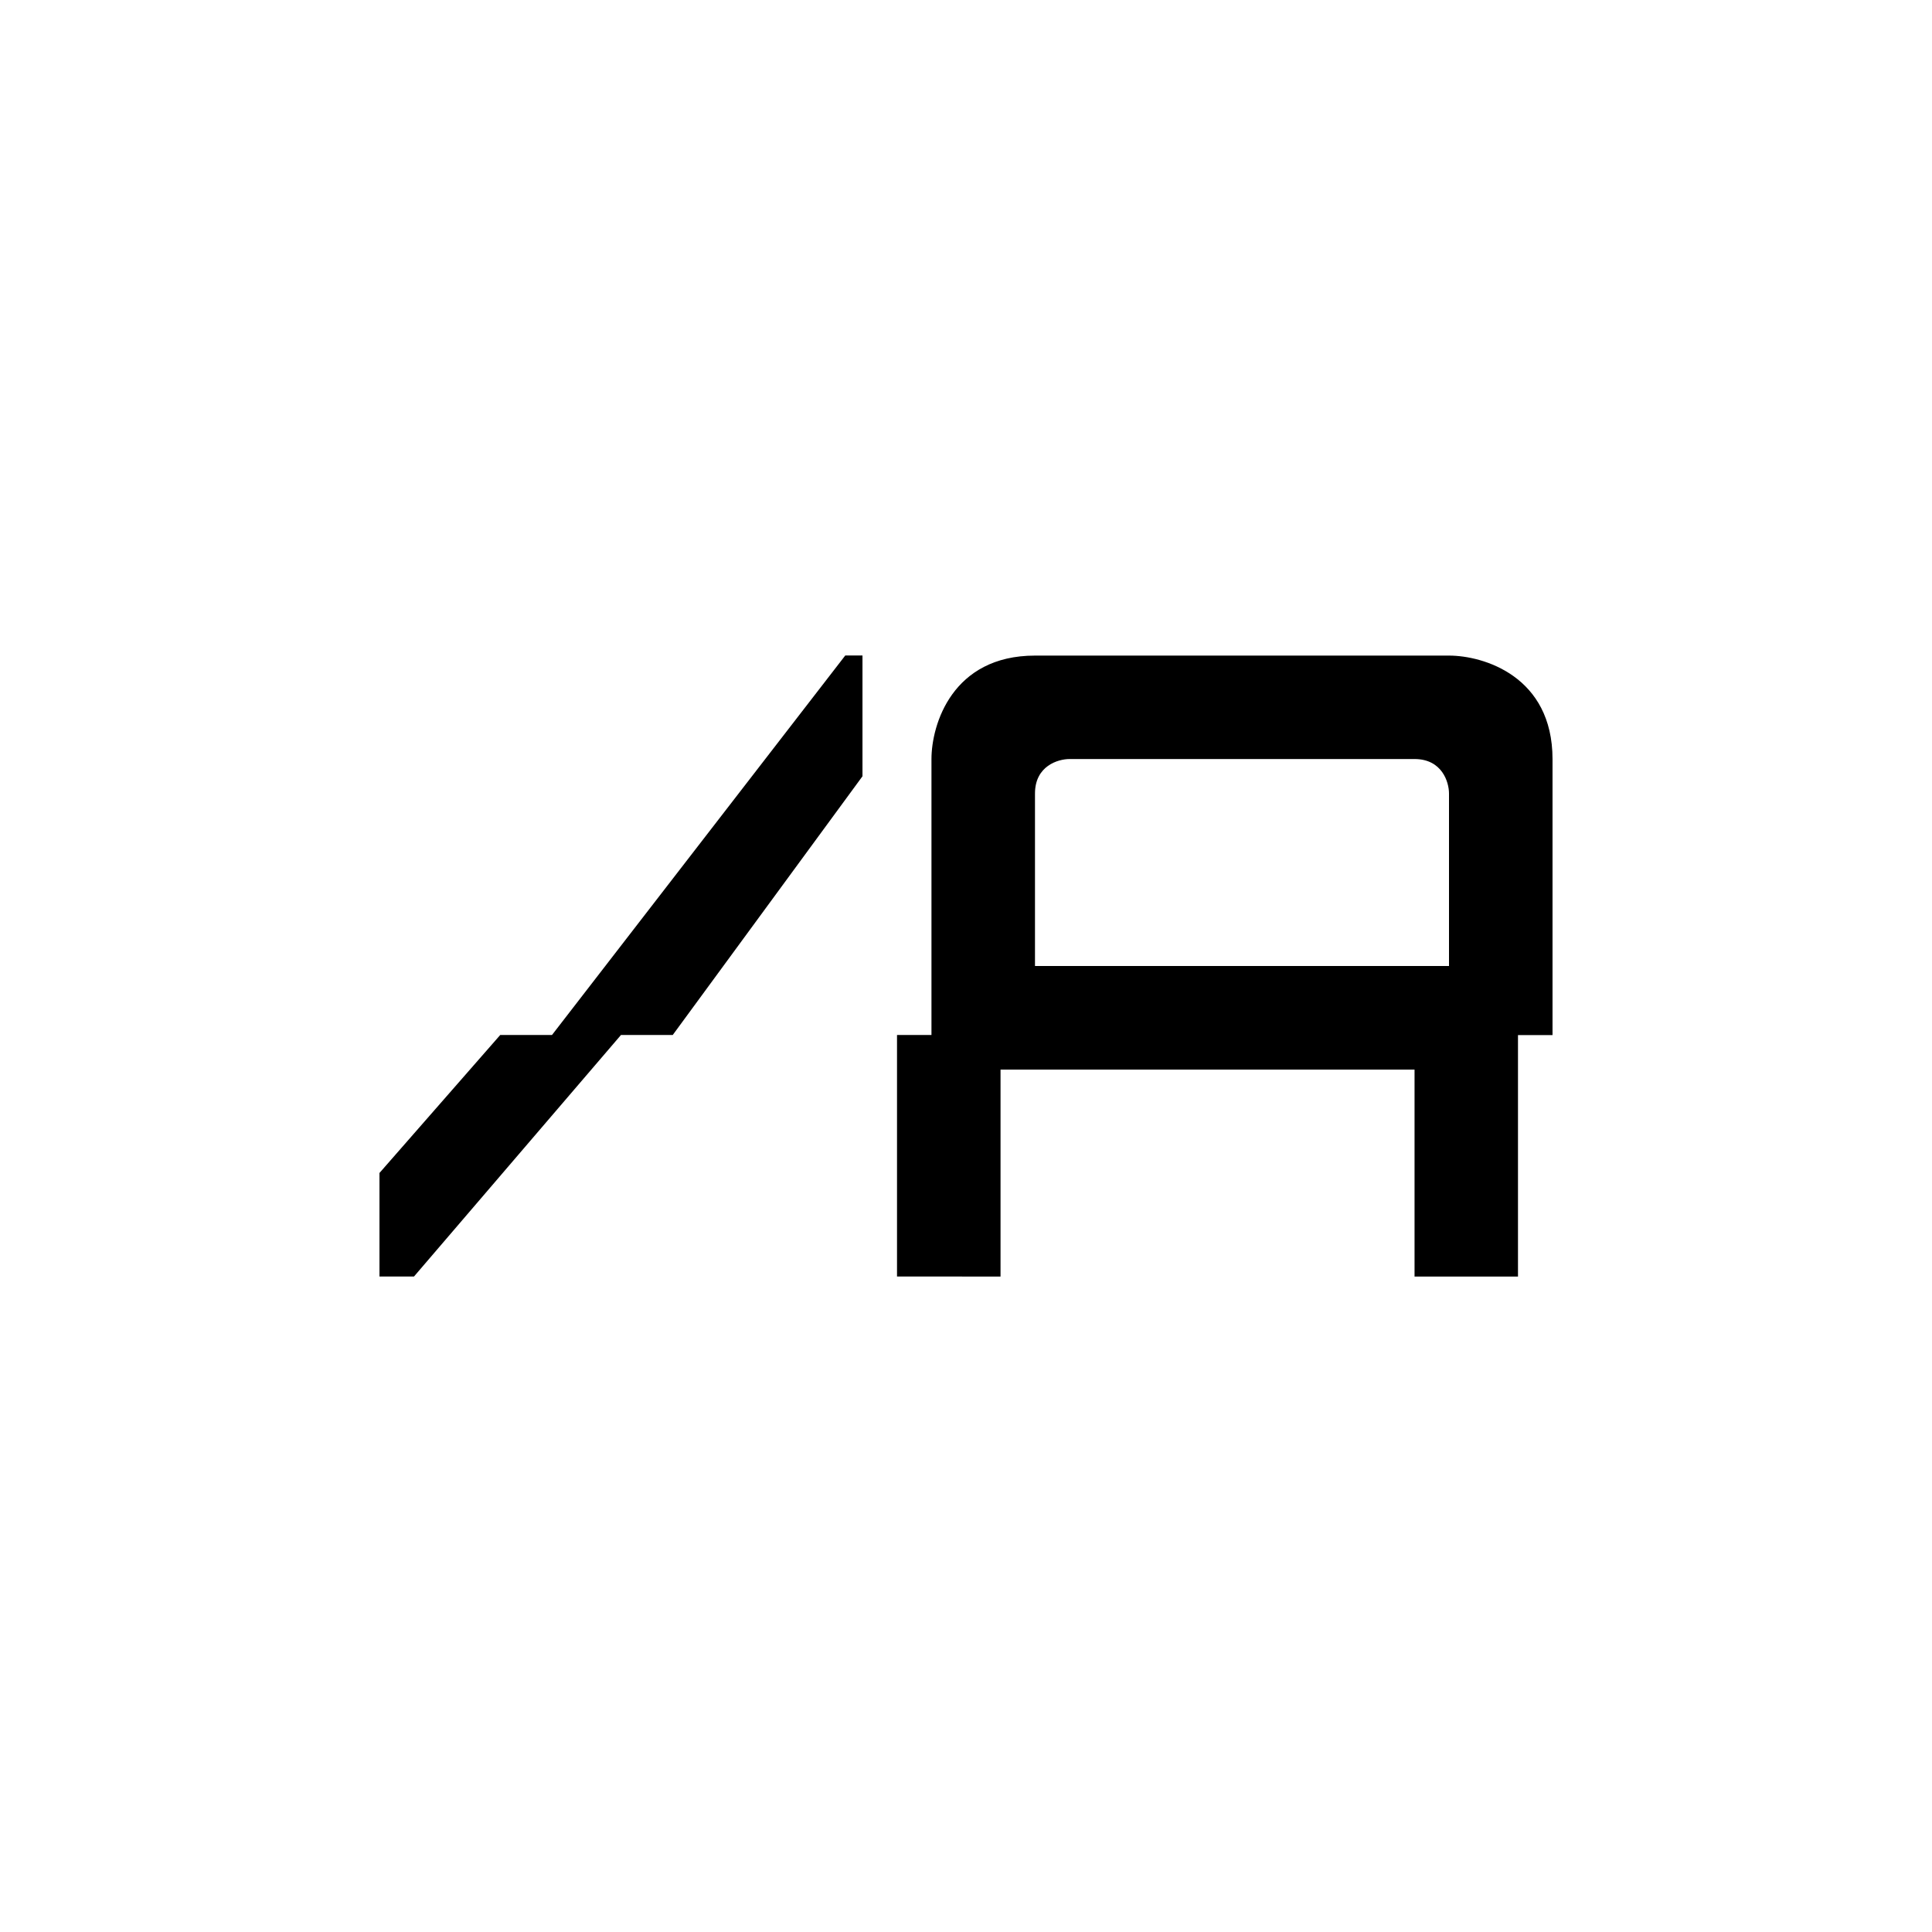 <?xml version="1.0" encoding="utf-8"?>
<!-- Generator: www.svgicons.com -->
<svg xmlns="http://www.w3.org/2000/svg" width="800" height="800" viewBox="0 0 24 24">
<path fill="currentColor" d="M4.714 14.571v1.286h.429l2.571-3h.643l2.357-3.214v-1.5H10.5l-3.643 4.714h-.643zm6.429 1.286v-3h.428V9.43c0-.429.258-1.286 1.286-1.286H18c.429 0 1.286.257 1.286 1.286v3.428h-.429v3h-1.285v-2.571h-5.143v2.571zM12.857 12H18V9.857c0-.141-.086-.428-.428-.428h-4.286c-.142 0-.429.085-.429.428z"/>
</svg>